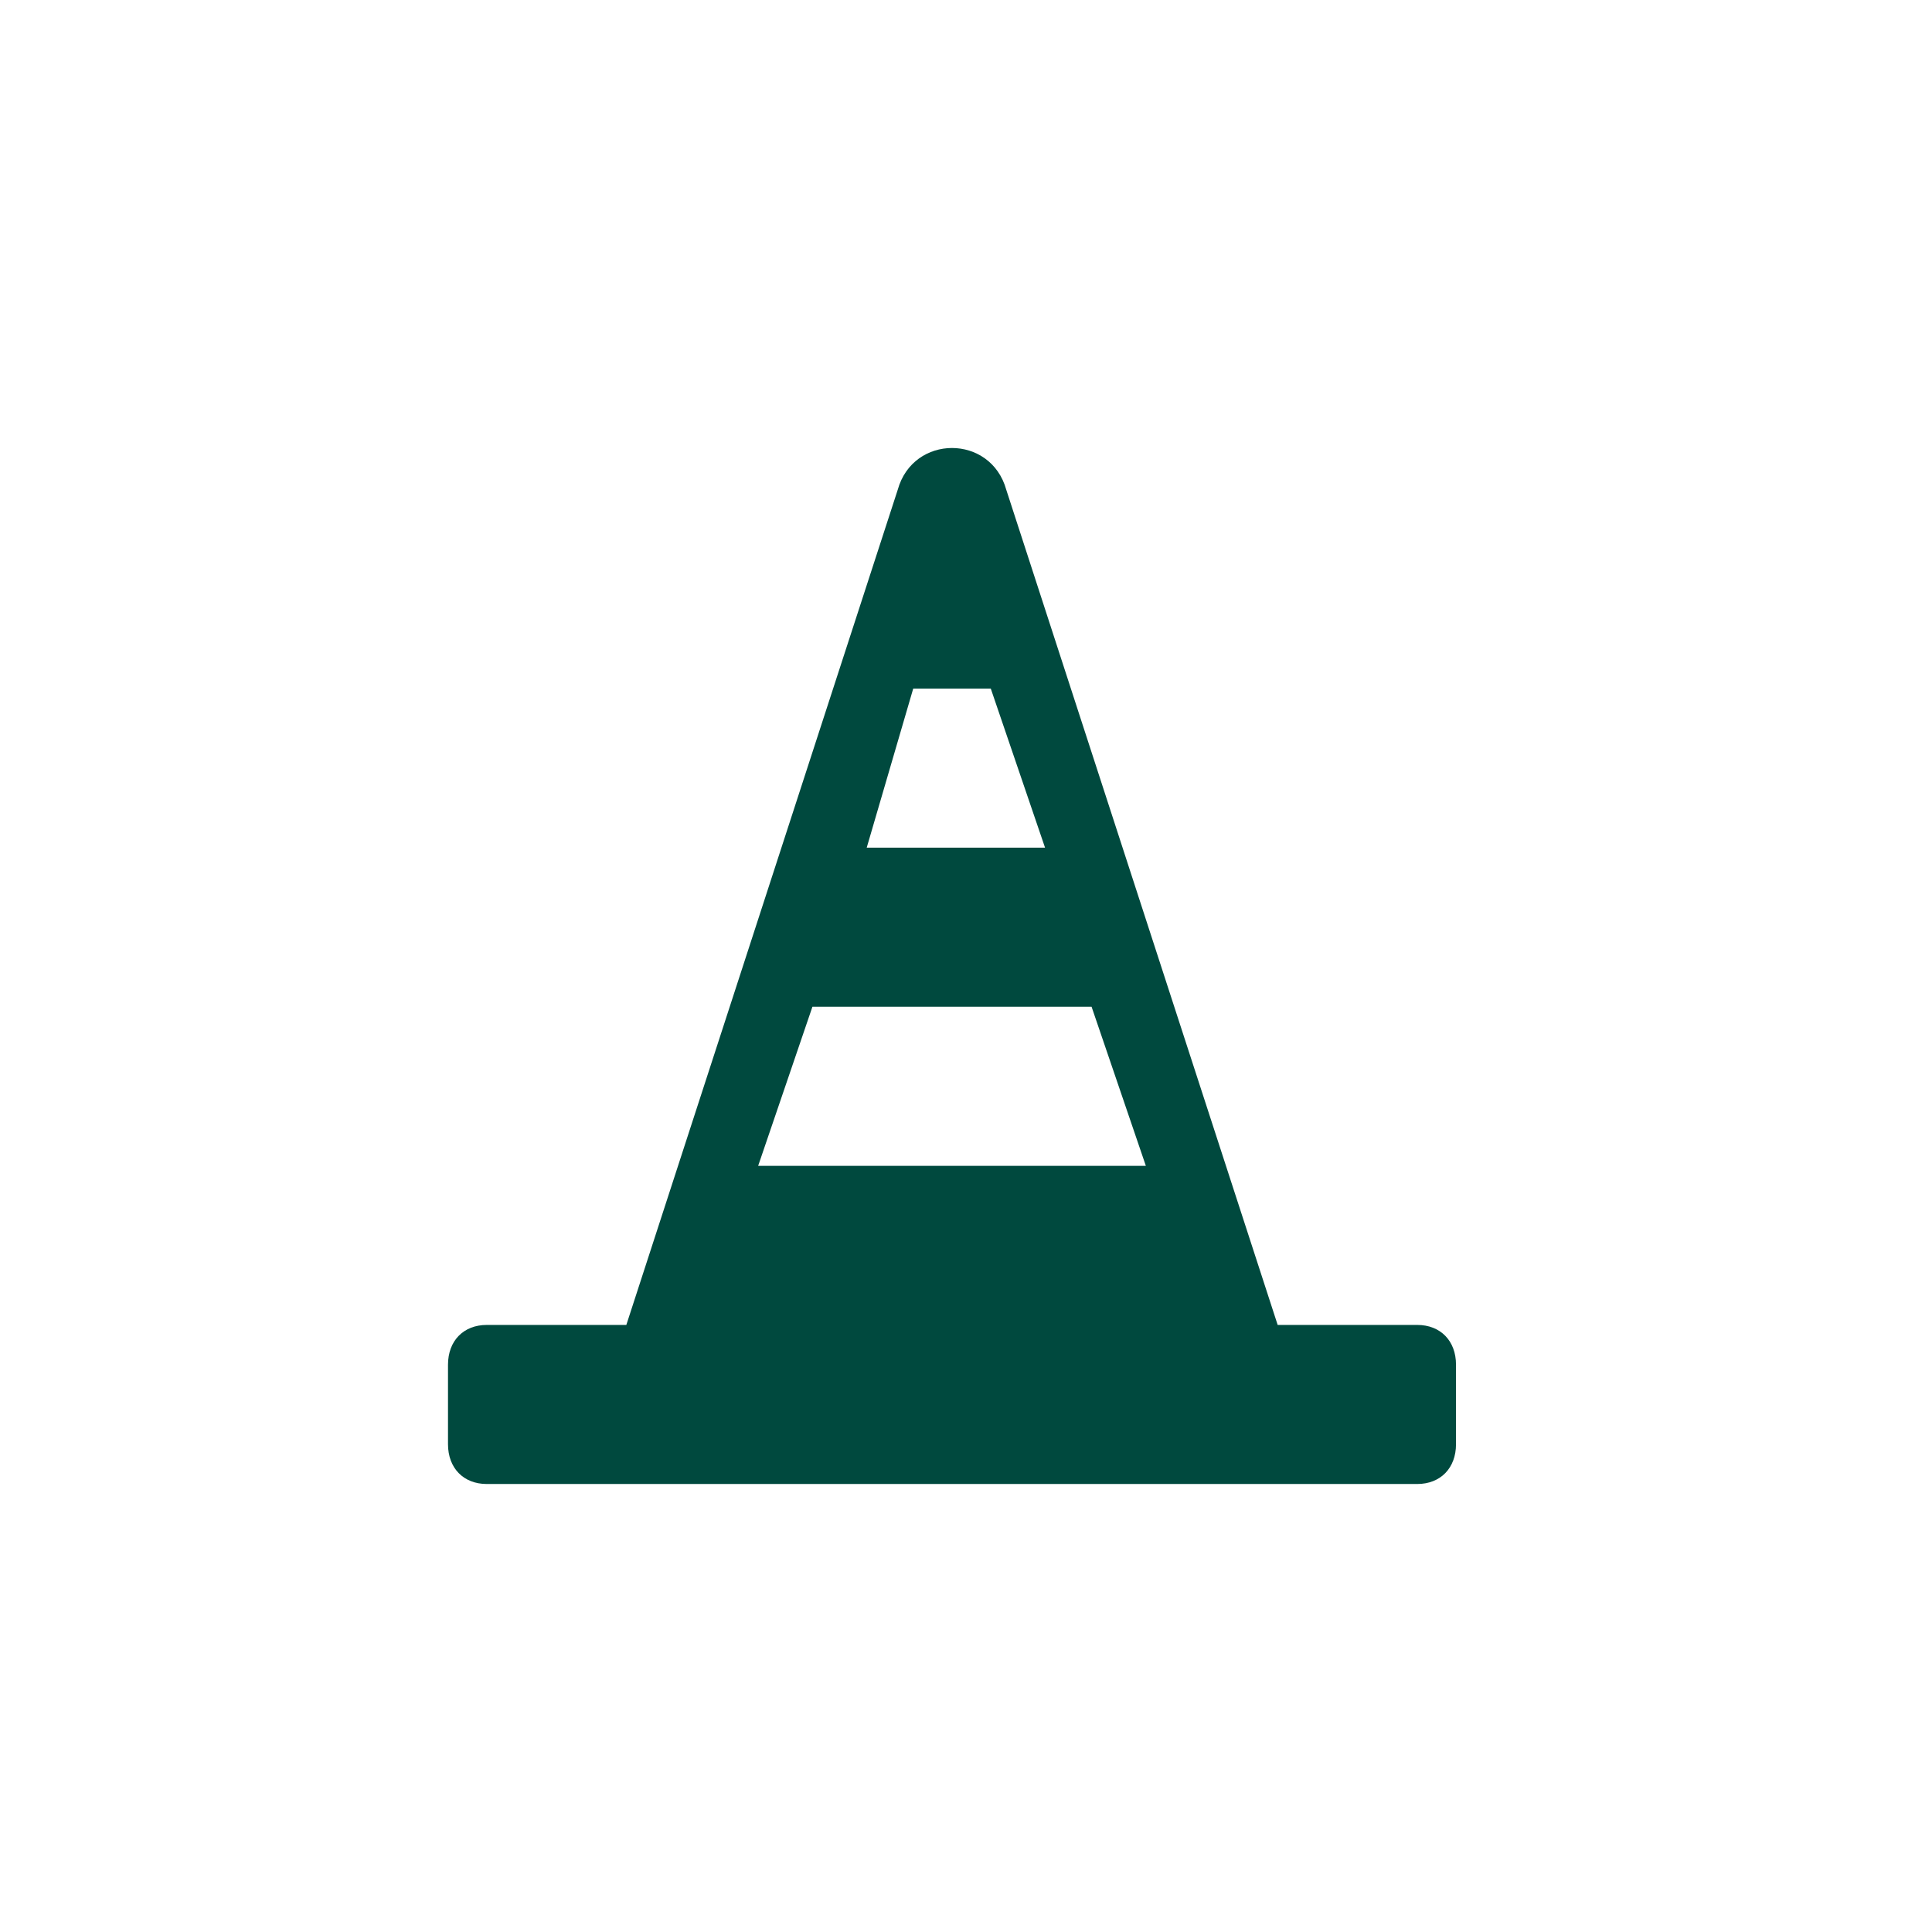 <svg xmlns="http://www.w3.org/2000/svg" width="69" height="69" viewBox="0 0 69 69" fill="none"><path d="M50.615 47.319H45.631L35.938 17.491C35.385 15.503 32.615 15.503 32.062 17.491L22.369 47.319H17.385C16.554 47.319 16 47.887 16 48.739V51.58C16 52.432 16.554 53 17.385 53H50.615C51.446 53 52 52.432 52 51.58V48.739C52 47.887 51.446 47.319 50.615 47.319ZM32.615 24.593H35.385L37.323 30.274H30.954L32.615 24.593ZM29.015 35.956H38.985L40.923 41.637H27.077L29.015 35.956Z" fill="#00493E"></path></svg>